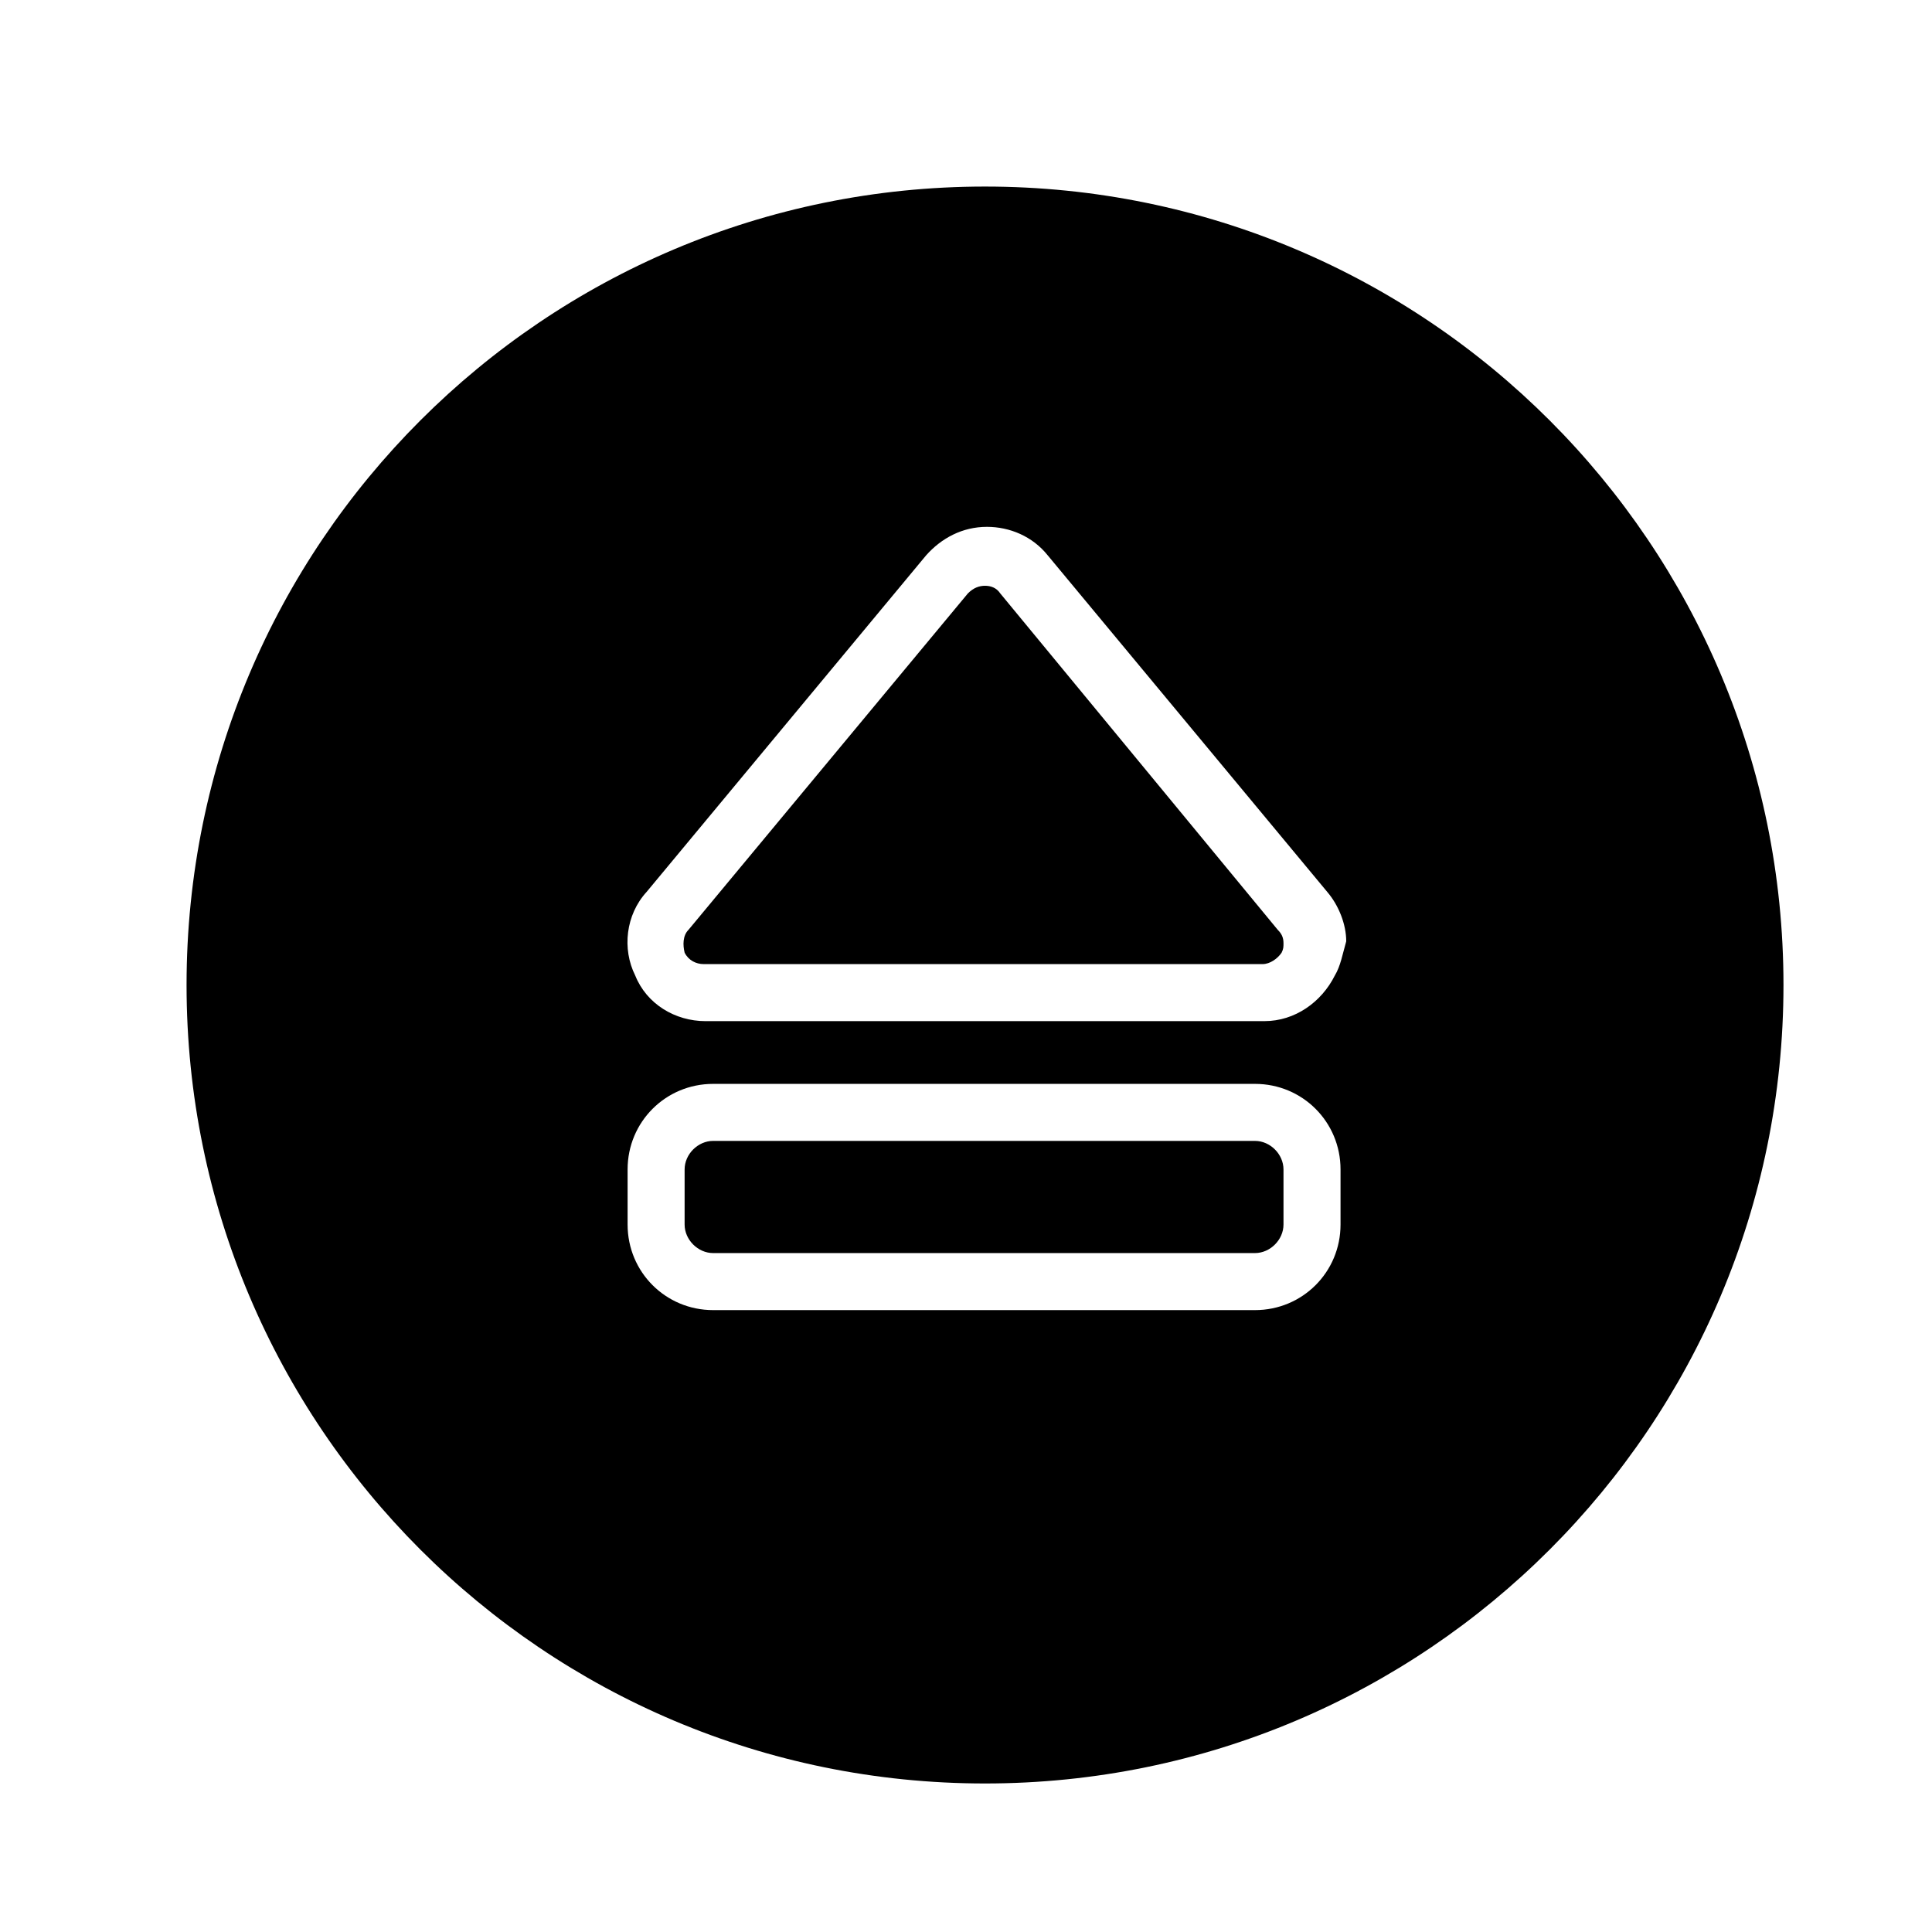 <?xml version="1.0" encoding="UTF-8"?>
<!-- Uploaded to: SVG Repo, www.svgrepo.com, Generator: SVG Repo Mixer Tools -->
<svg fill="#000000" width="800px" height="800px" version="1.1" viewBox="144 144 512 512" xmlns="http://www.w3.org/2000/svg">
 <g>
  <path d="m409.07 301.25c-1.008-1.508-2.519-2.012-4.031-2.012-1.512 0-3.023 0.504-4.535 2.016l-74.059 89.172c-1.512 1.512-1.512 4.031-1.008 6.047 1.008 2.016 3.023 3.023 5.039 3.023h148.12c2.016 0 4.031-1.512 5.039-3.023 0.504-1.008 0.504-1.512 0.504-2.519 0-1.512-0.504-2.519-1.512-3.527z"/>
  <path d="m405.04 193.44c-116.88 0-211.6 94.715-211.6 211.6 0 116.88 94.715 211.6 211.6 211.6 116.88 0 211.6-94.715 211.6-211.6 0-116.89-94.715-211.6-211.6-211.6zm94.215 275.08c0 12.594-10.078 22.672-22.672 22.672h-143.59c-12.594 0-22.672-10.078-22.672-22.672v-14.609c0-12.594 10.078-22.672 22.672-22.672h143.59c12.594 0 22.672 10.078 22.672 22.672zm-1.512-66c-3.527 7.055-10.578 12.09-18.641 12.09l-148.12 0.004c-8.062 0-15.617-4.535-18.641-12.09-3.527-7.055-2.519-16.121 3.023-22.168l74.059-89.176c4.031-4.535 9.574-7.559 16.121-7.559 6.047 0 12.09 2.519 16.121 7.559l74.059 89.176c3.023 3.527 5.039 8.566 5.039 13.098-1.004 3.527-1.508 6.551-3.019 9.066z"/>
  <path d="m476.58 446.35h-143.59c-4.031 0-7.559 3.527-7.559 7.559v14.609c0 4.031 3.527 7.559 7.559 7.559h143.59c4.031 0 7.559-3.527 7.559-7.559v-14.609c-0.004-4.031-3.527-7.559-7.559-7.559z"/>
 </g>
</svg>